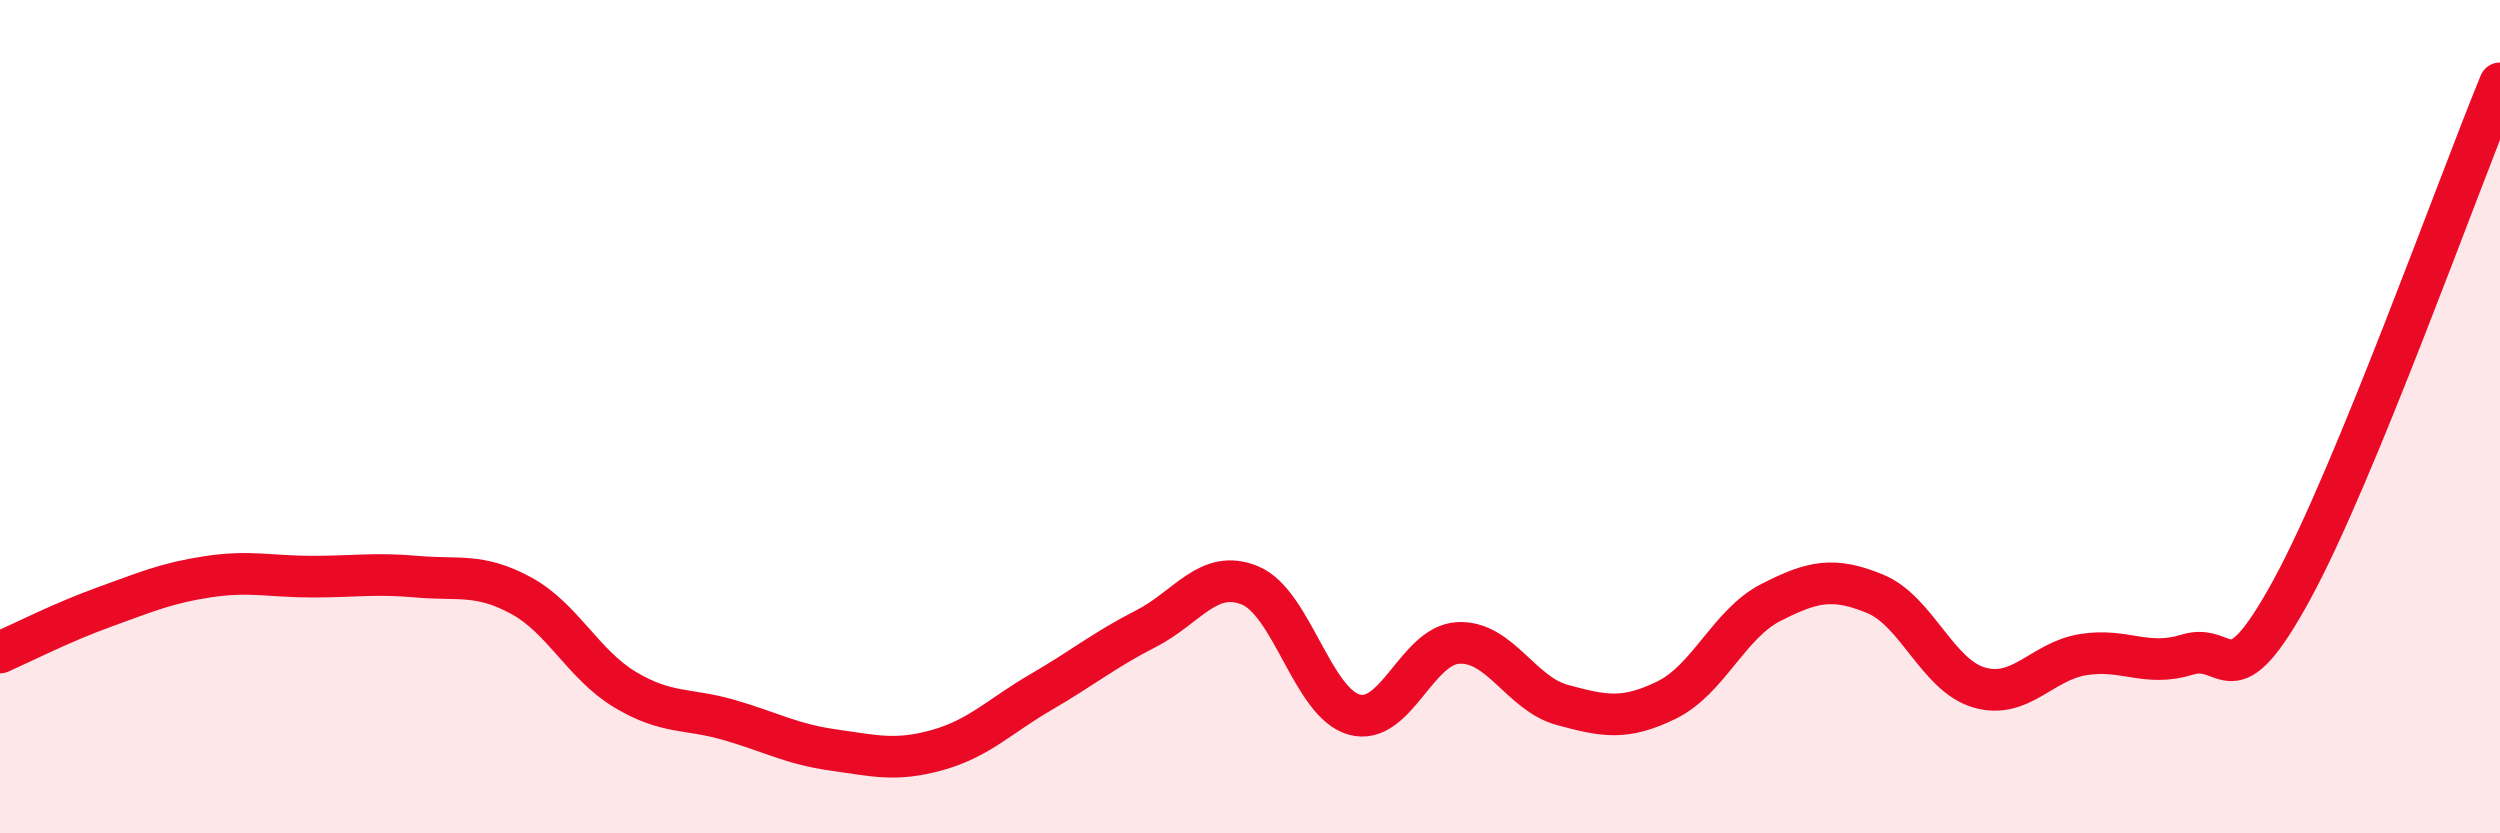 
    <svg width="60" height="20" viewBox="0 0 60 20" xmlns="http://www.w3.org/2000/svg">
      <path
        d="M 0,15.66 C 0.5,15.44 1.5,14.93 2.5,14.57 C 3.5,14.21 4,13.99 5,13.84 C 6,13.69 6.5,13.84 7.5,13.84 C 8.5,13.84 9,13.75 10,13.84 C 11,13.93 11.5,13.75 12.5,14.29 C 13.5,14.83 14,15.95 15,16.55 C 16,17.15 16.5,16.99 17.5,17.28 C 18.5,17.57 19,17.86 20,18 C 21,18.14 21.5,18.28 22.5,18 C 23.5,17.72 24,17.18 25,16.6 C 26,16.02 26.5,15.6 27.5,15.09 C 28.5,14.58 29,13.64 30,14.05 C 31,14.46 31.5,16.87 32.5,17.15 C 33.5,17.43 34,15.48 35,15.43 C 36,15.38 36.5,16.65 37.5,16.92 C 38.5,17.19 39,17.29 40,16.8 C 41,16.31 41.5,14.97 42.5,14.46 C 43.5,13.95 44,13.84 45,14.25 C 46,14.66 46.5,16.21 47.5,16.5 C 48.5,16.79 49,15.87 50,15.71 C 51,15.55 51.5,16.02 52.5,15.71 C 53.5,15.4 53.5,16.9 55,14.16 C 56.5,11.42 59,4.43 60,2L60 20L0 20Z"
        fill="#EB0A25"
        opacity="0.1"
        stroke-linecap="round"
        stroke-linejoin="round"
      />
      <path
        d="M 0,15.66 C 0.5,15.44 1.5,14.93 2.5,14.57 C 3.5,14.21 4,13.99 5,13.84 C 6,13.69 6.5,13.84 7.5,13.84 C 8.5,13.84 9,13.75 10,13.84 C 11,13.93 11.5,13.75 12.5,14.29 C 13.5,14.83 14,15.95 15,16.55 C 16,17.15 16.5,16.99 17.5,17.28 C 18.5,17.57 19,17.86 20,18 C 21,18.14 21.5,18.28 22.5,18 C 23.5,17.72 24,17.18 25,16.6 C 26,16.02 26.5,15.6 27.5,15.09 C 28.5,14.58 29,13.64 30,14.05 C 31,14.46 31.5,16.87 32.5,17.15 C 33.5,17.43 34,15.48 35,15.43 C 36,15.38 36.5,16.65 37.5,16.92 C 38.5,17.19 39,17.29 40,16.8 C 41,16.31 41.5,14.97 42.5,14.46 C 43.5,13.95 44,13.84 45,14.25 C 46,14.66 46.5,16.21 47.5,16.5 C 48.5,16.79 49,15.87 50,15.71 C 51,15.55 51.5,16.02 52.5,15.71 C 53.5,15.4 53.5,16.9 55,14.16 C 56.5,11.42 59,4.43 60,2"
        stroke="#EB0A25"
        stroke-width="1"
        fill="none"
        stroke-linecap="round"
        stroke-linejoin="round"
      />
    </svg>
  